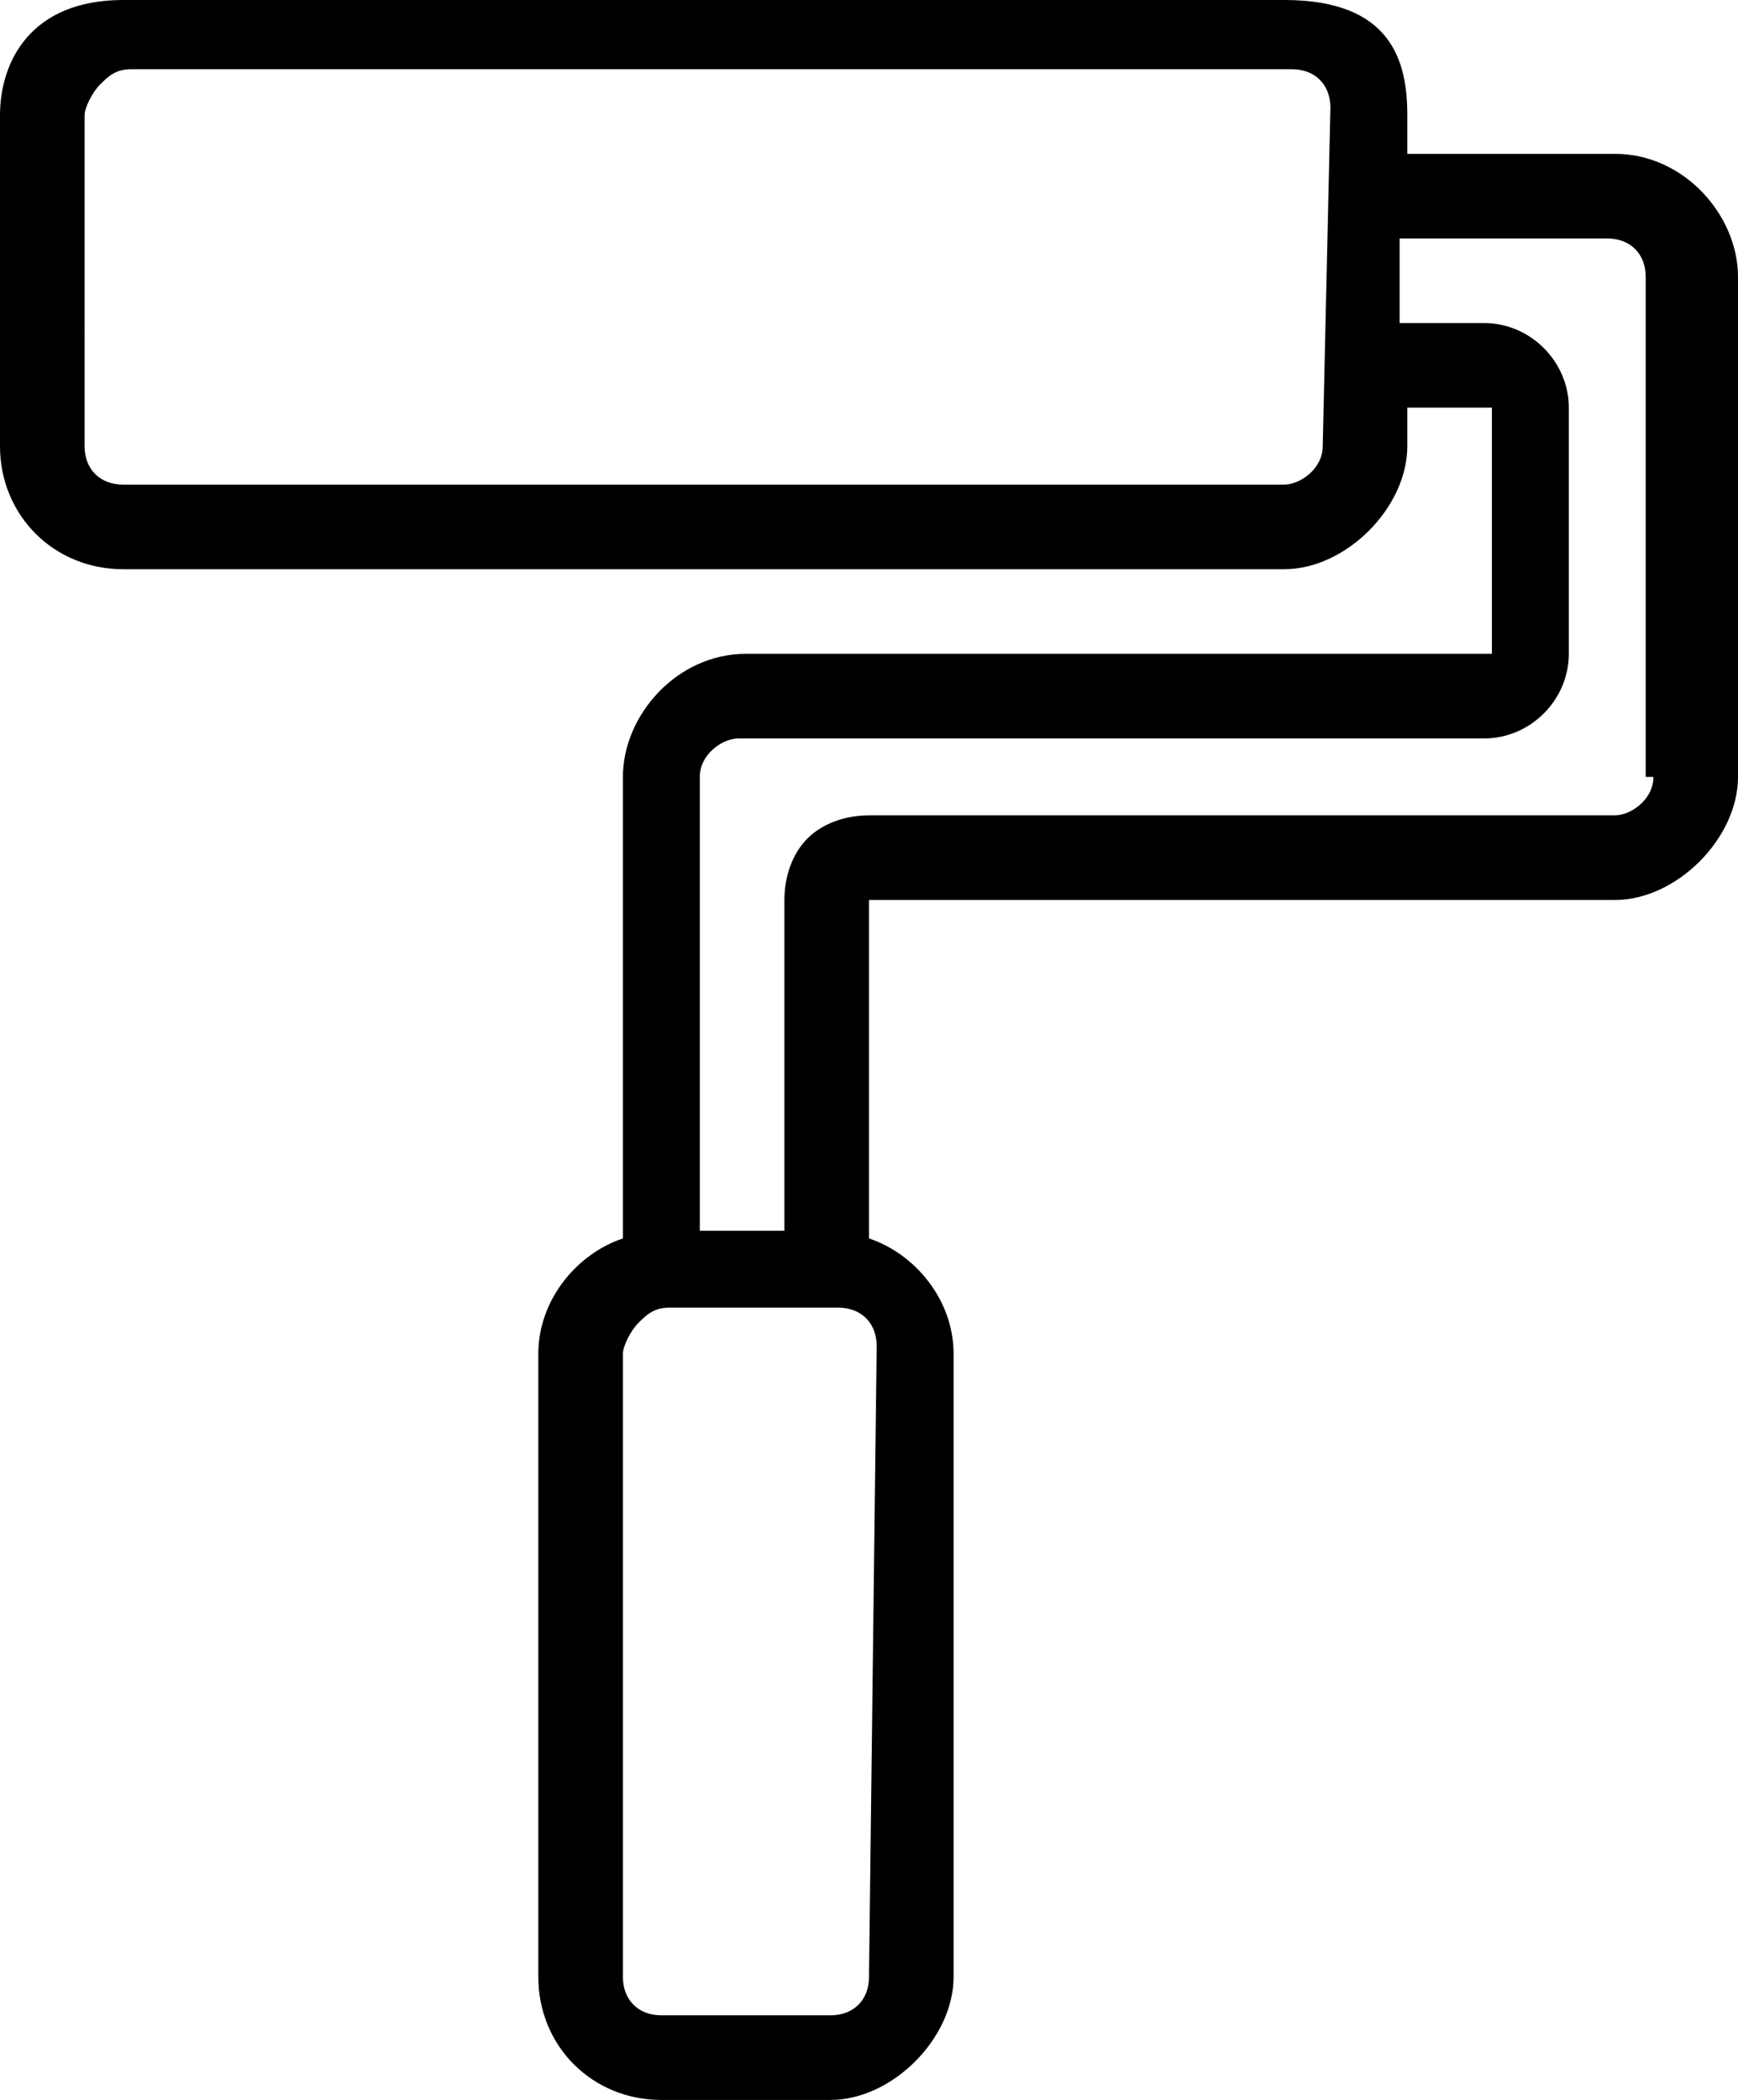 <?xml version="1.0" encoding="UTF-8"?>
<svg id="Ebene_2" data-name="Ebene 2" xmlns="http://www.w3.org/2000/svg" viewBox="0 0 22.6 27.3">
  <g id="Ebene_1-2" data-name="Ebene 1">
    <path d="m21,2h-2.7v-.5c0-.7-.2-1.5-1.6-1.5H1.6C.4,0,0,.8,0,1.5v4.3c0,.9.7,1.6,1.6,1.6h15.1c.4,0,.8-.2,1.1-.5.3-.3.5-.7.5-1.1v-.5h1.1v3.2h-9.7c-.9,0-1.6.8-1.6,1.6v6c-.6.2-1.1.8-1.1,1.5v8.1c0,.9.7,1.6,1.6,1.6h2.2c.4,0,.8-.2,1.1-.5.3-.3.5-.7.5-1.1v-8.1c0-.7-.5-1.3-1.1-1.5v-4.4h9.7c.4,0,.8-.2,1.1-.5.3-.3.5-.7.5-1.1V3.6c0-.8-.7-1.6-1.6-1.6Zm-3.8,3.8c0,.3-.3.5-.5.5H1.6c-.3,0-.5-.2-.5-.5V1.5c0-.1.1-.3.2-.4s.2-.2.4-.2h15.1c.3,0,.5.2.5.5l-.1,4.4Zm-5.9,19.9c0,.3-.2.5-.5.5h-2.2c-.3,0-.5-.2-.5-.5v-8.1c0-.1.1-.3.2-.4s.2-.2.4-.2h2.2c.3,0,.5.2.5.5l-.1,8.2Zm10.2-15.6c0,.3-.3.5-.5.5h-9.7c-.3,0-.6.1-.8.3-.2.2-.3.5-.3.8v4.3h-1.1v-5.9c0-.3.3-.5.5-.5h9.7c.6,0,1.1-.5,1.1-1.1v-3.2c0-.6-.5-1.1-1.1-1.1h-1.1v-1.1h2.7c.3,0,.5.2.5.5v6.5h.1Z"/>
  </g>
</svg>